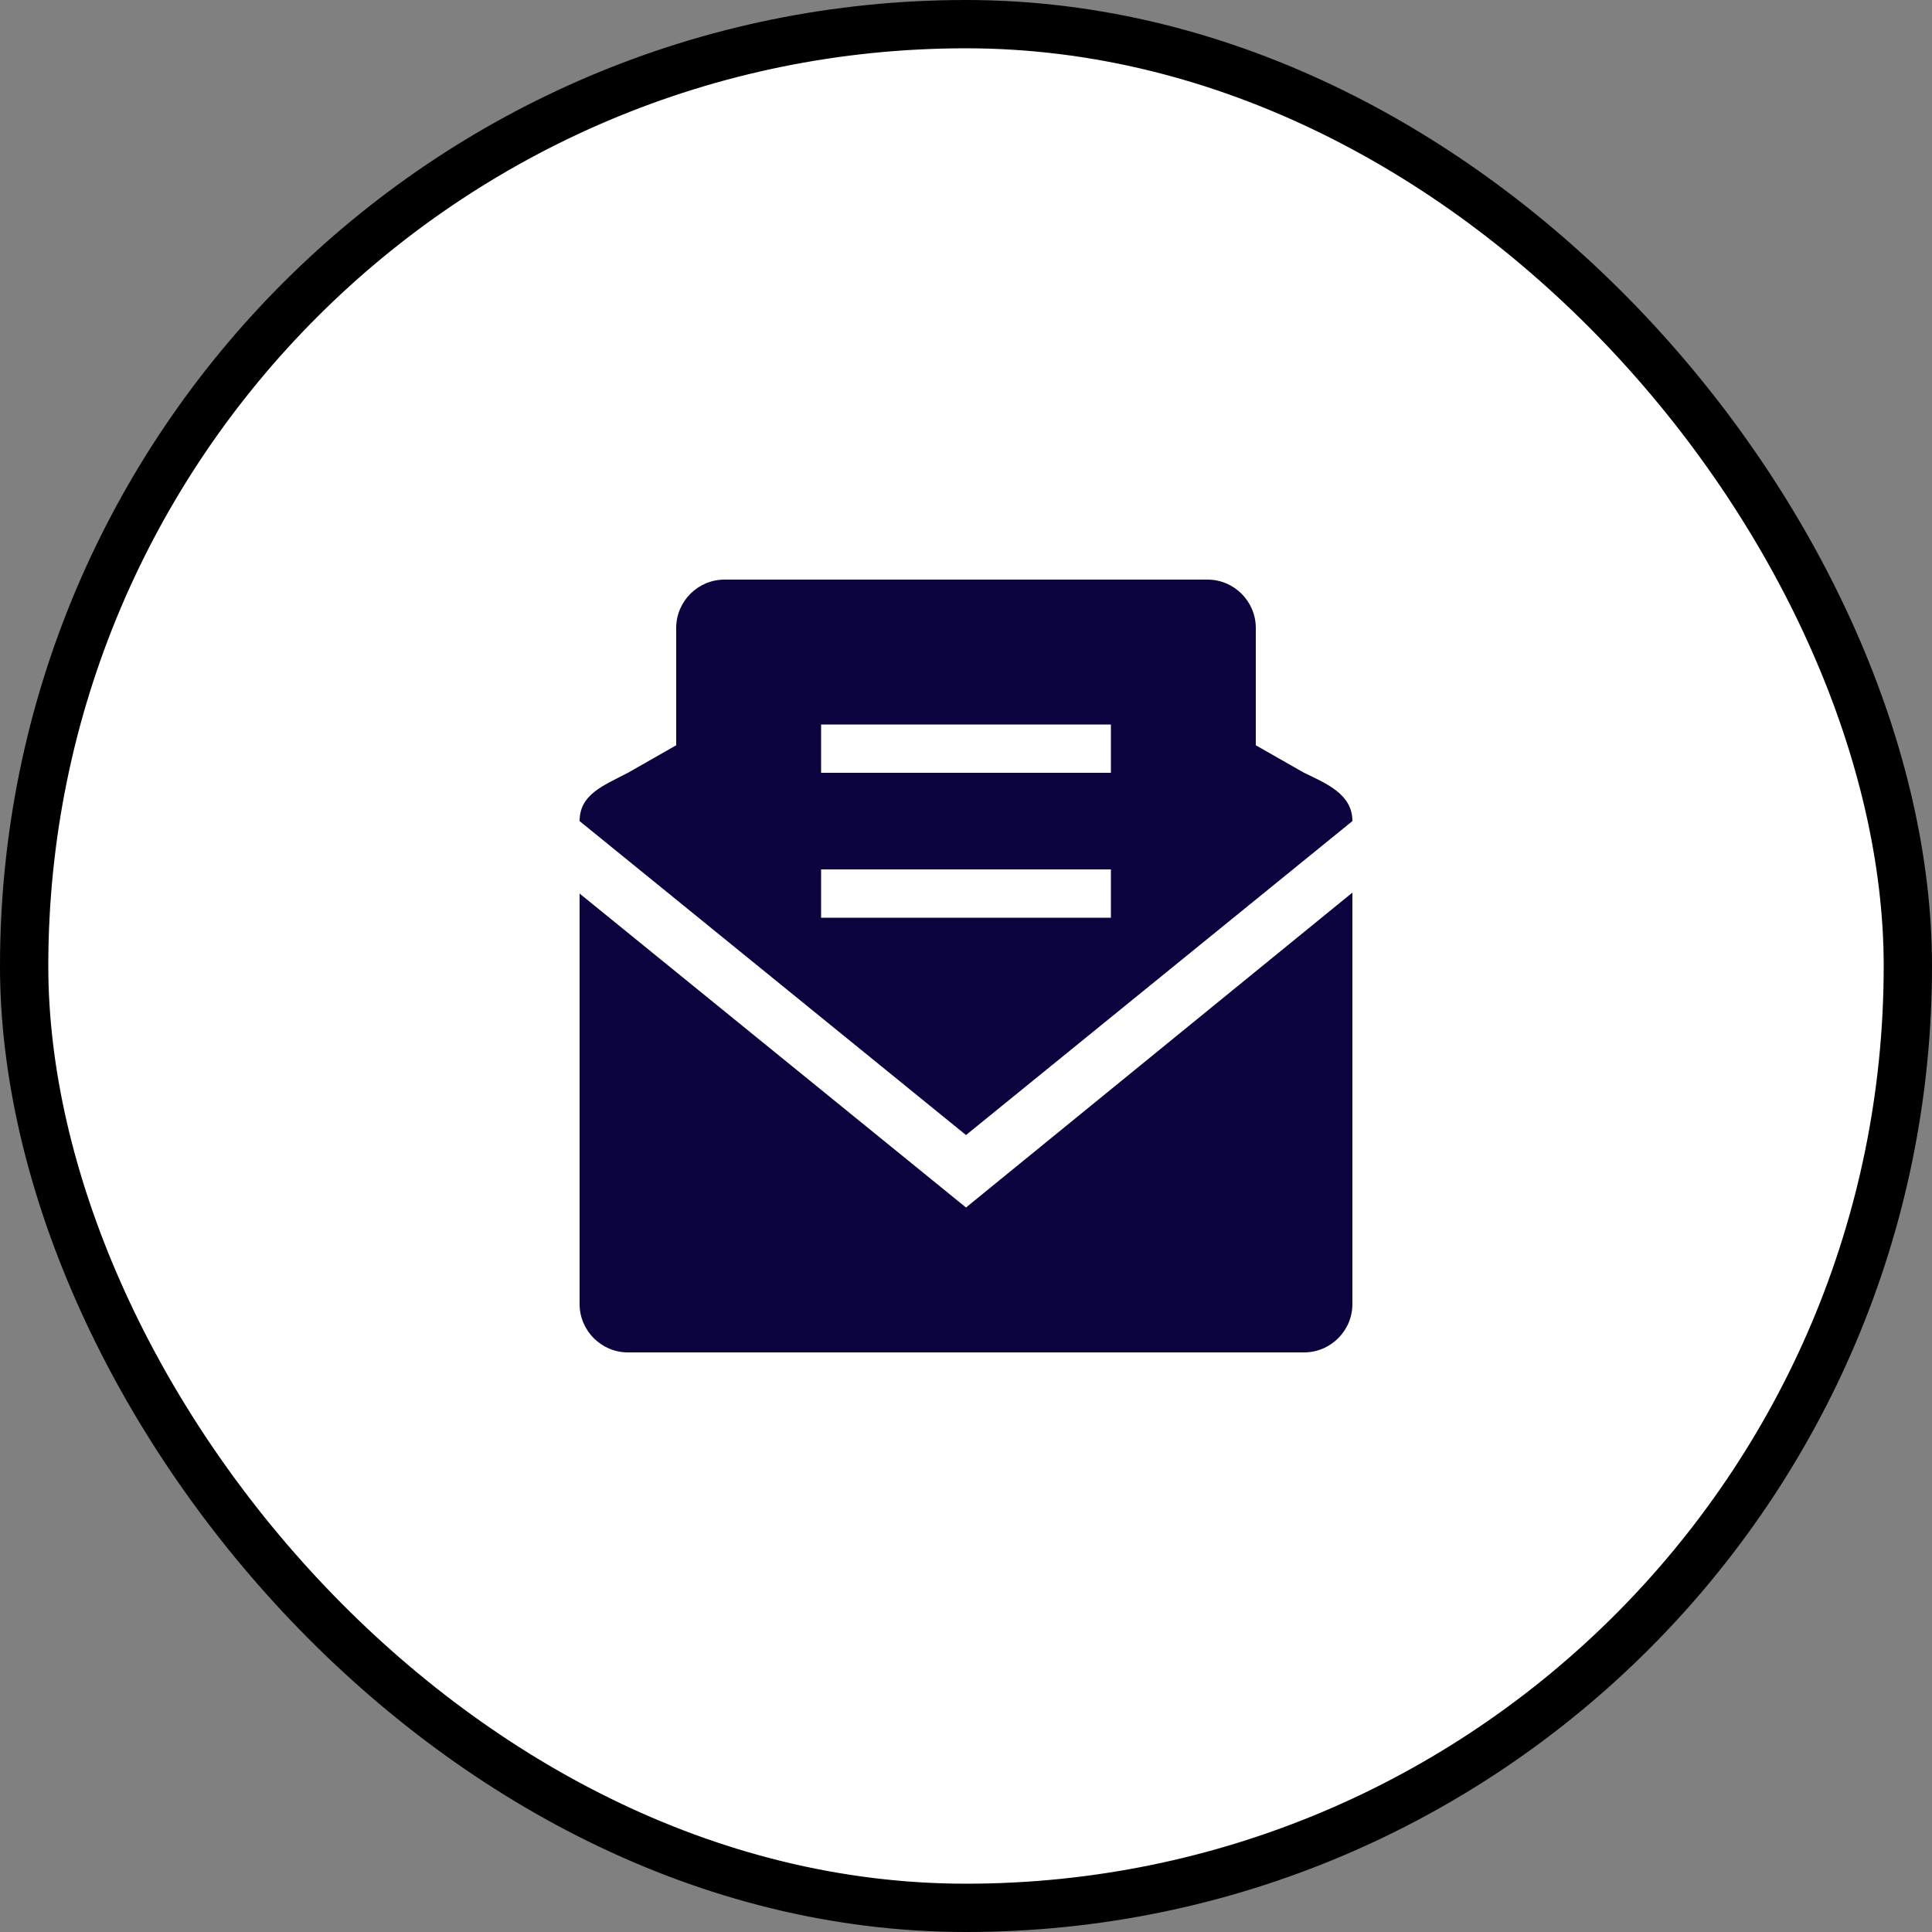 <svg width="40" height="40" viewBox="0 0 40 40" fill="none" xmlns="http://www.w3.org/2000/svg">
<rect x="0" y="0" width="40" height="40" fill="#808080" stroke="none"/>
<rect x="0.5" y="0.5" width="39" height="39" rx="19.5" fill="white"/>
<rect x="0.5" y="0.5" width="39" height="39" rx="19.5" stroke="black"/>
<g clip-path="url(#clip0_5684_1881)">
<path d="M12 18.5V27C12 27.55 12.45 28 13 28H27C27.55 28 28 27.55 28 27V18.48L20 25L12 18.5Z" fill="#0C043F"/>
<path d="M27 16L26 15.43V13C26 12.45 25.55 12 25 12H15C14.45 12 14 12.45 14 13V15.43L13 16C12.48 16.27 12 16.45 12 17L20 23.5L28 17C28 16.45 27.48 16.23 27 16ZM23 19H17V18H23V19ZM23 16H17V15H23V16Z" fill="#0C043F"/>
</g>
<defs>
<clipPath id="clip0_5684_1881">
<rect width="16" height="16" fill="white" transform="translate(12 12)"/>
</clipPath>
</defs>
</svg>
